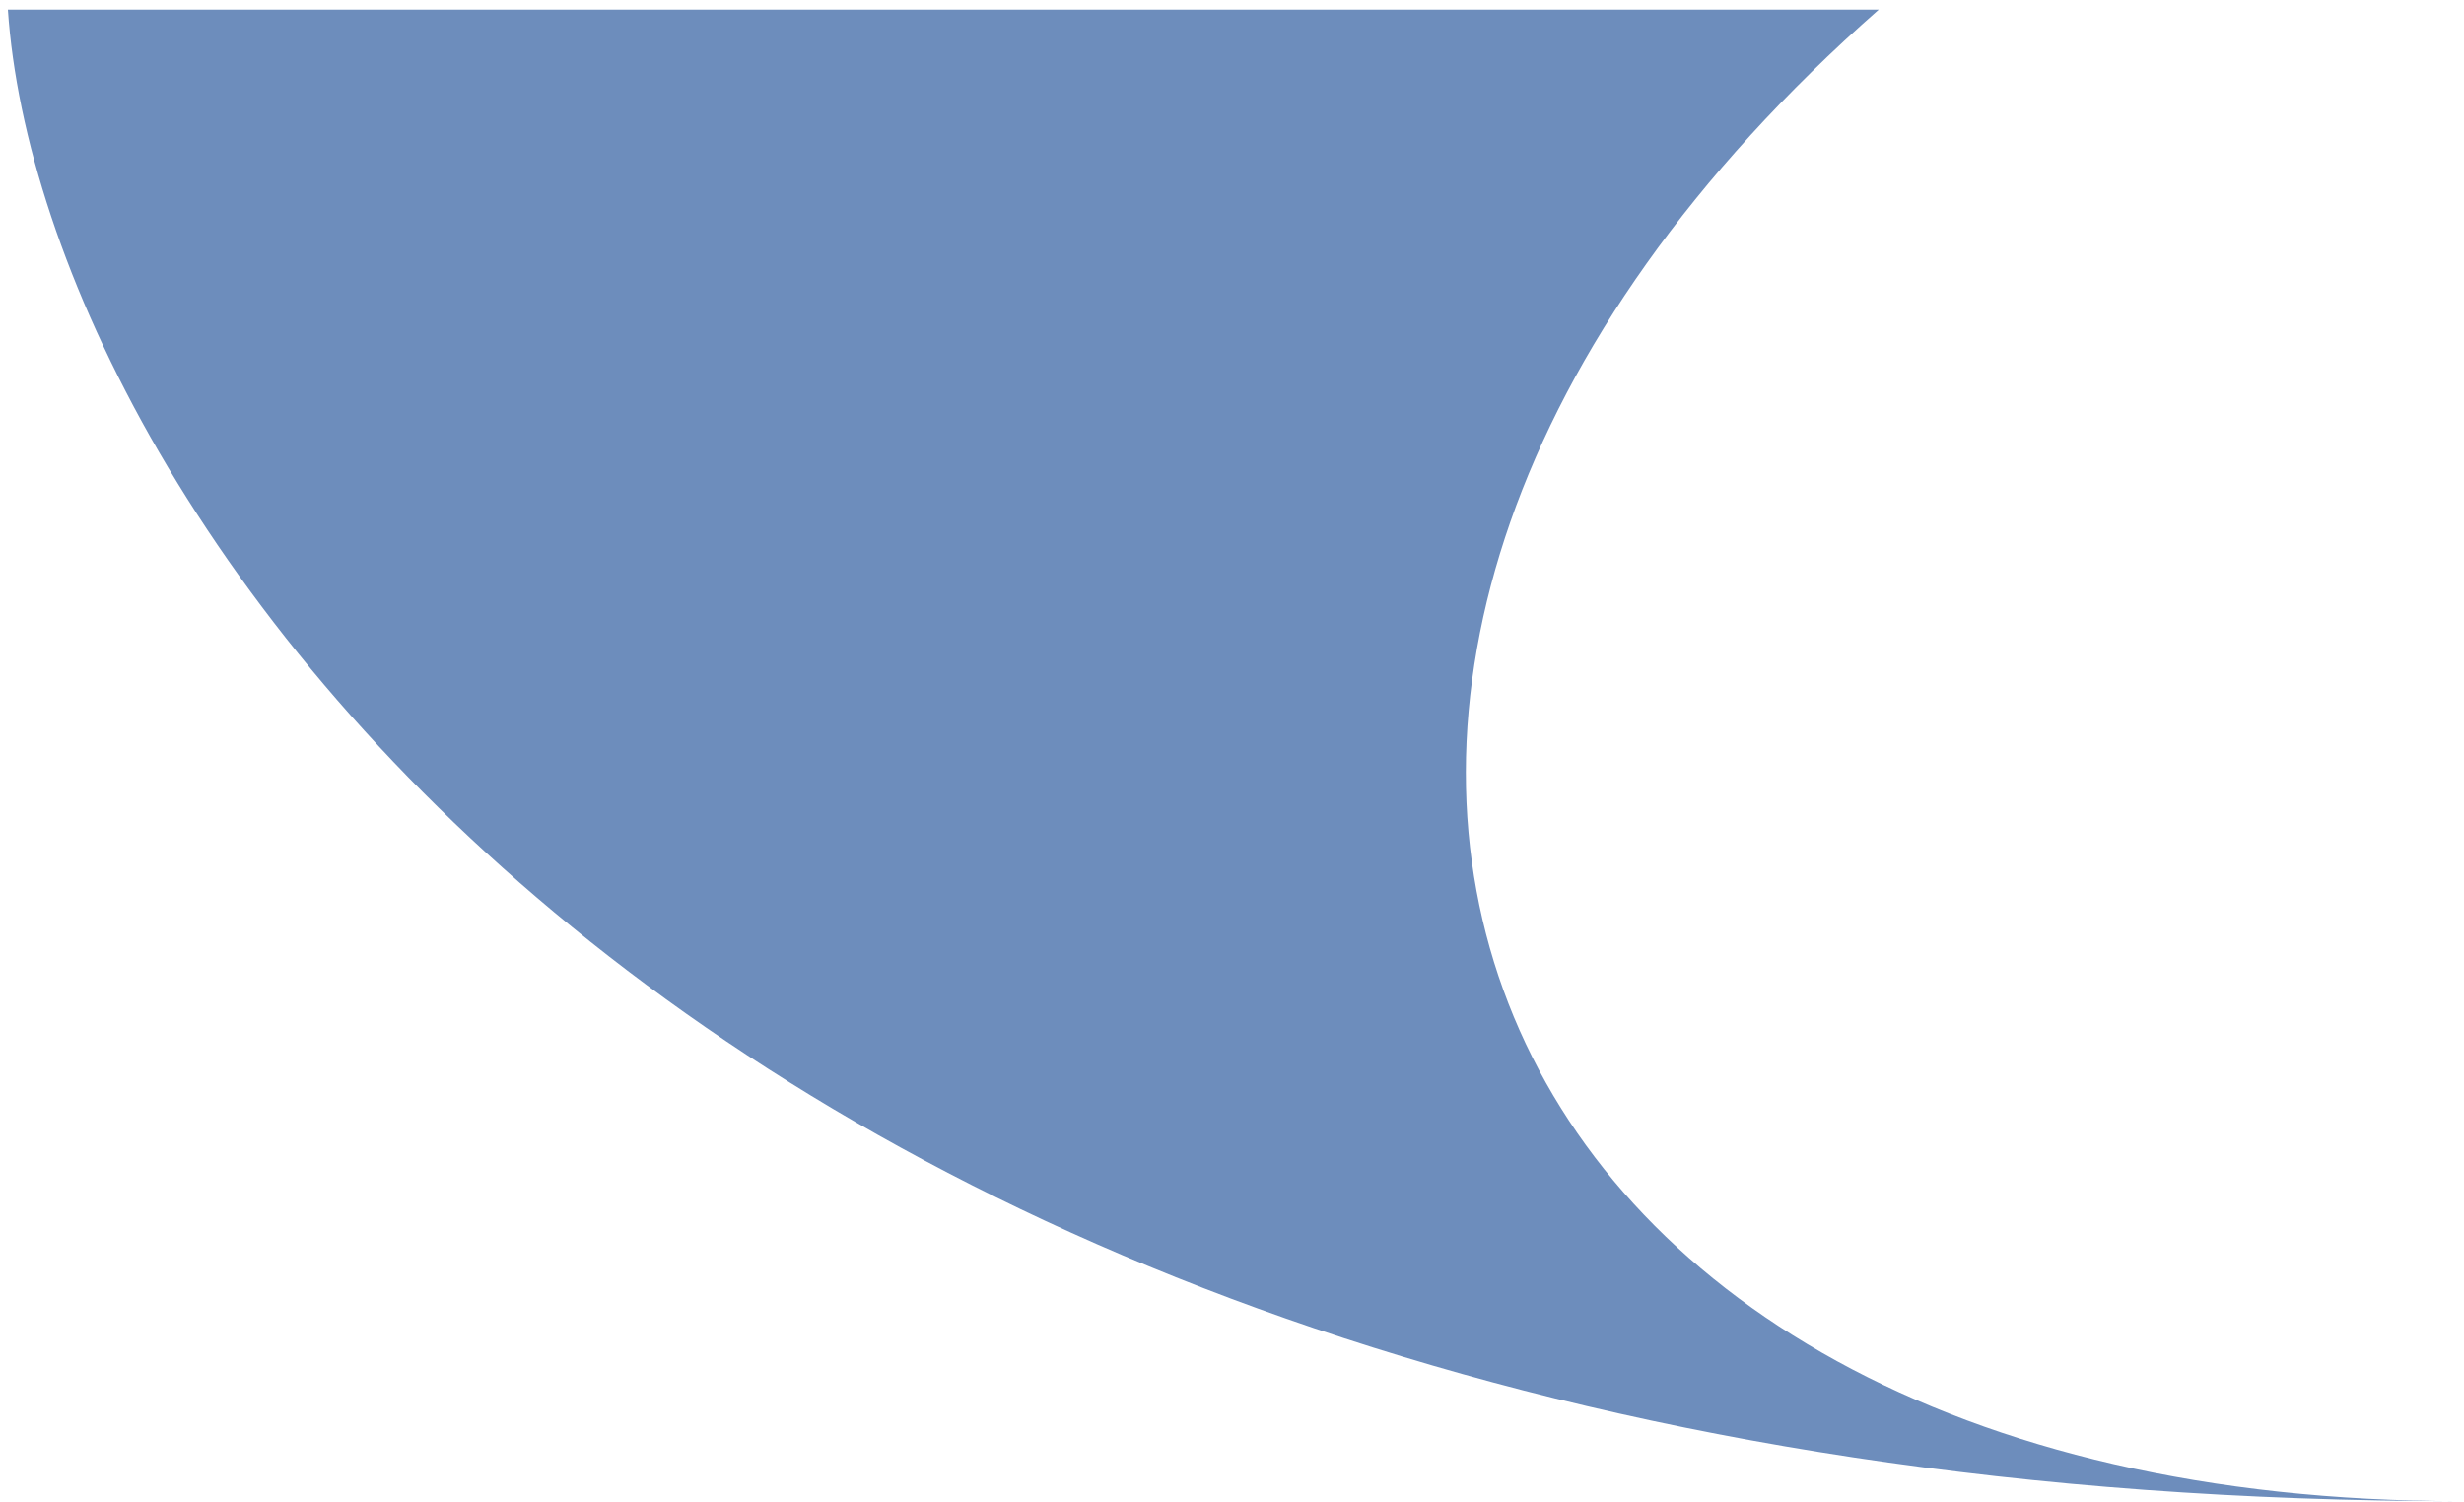 <?xml version="1.0" encoding="UTF-8"?> <svg xmlns="http://www.w3.org/2000/svg" width="228" height="139" viewBox="0 0 228 139" fill="none"> <path d="M227.652 138.912C65.727 138.912 3.851 46.897 0.73 0.889H173.845C104.335 62.086 134.034 138.912 227.652 138.912Z" fill="#6D8DBC"></path> </svg> 